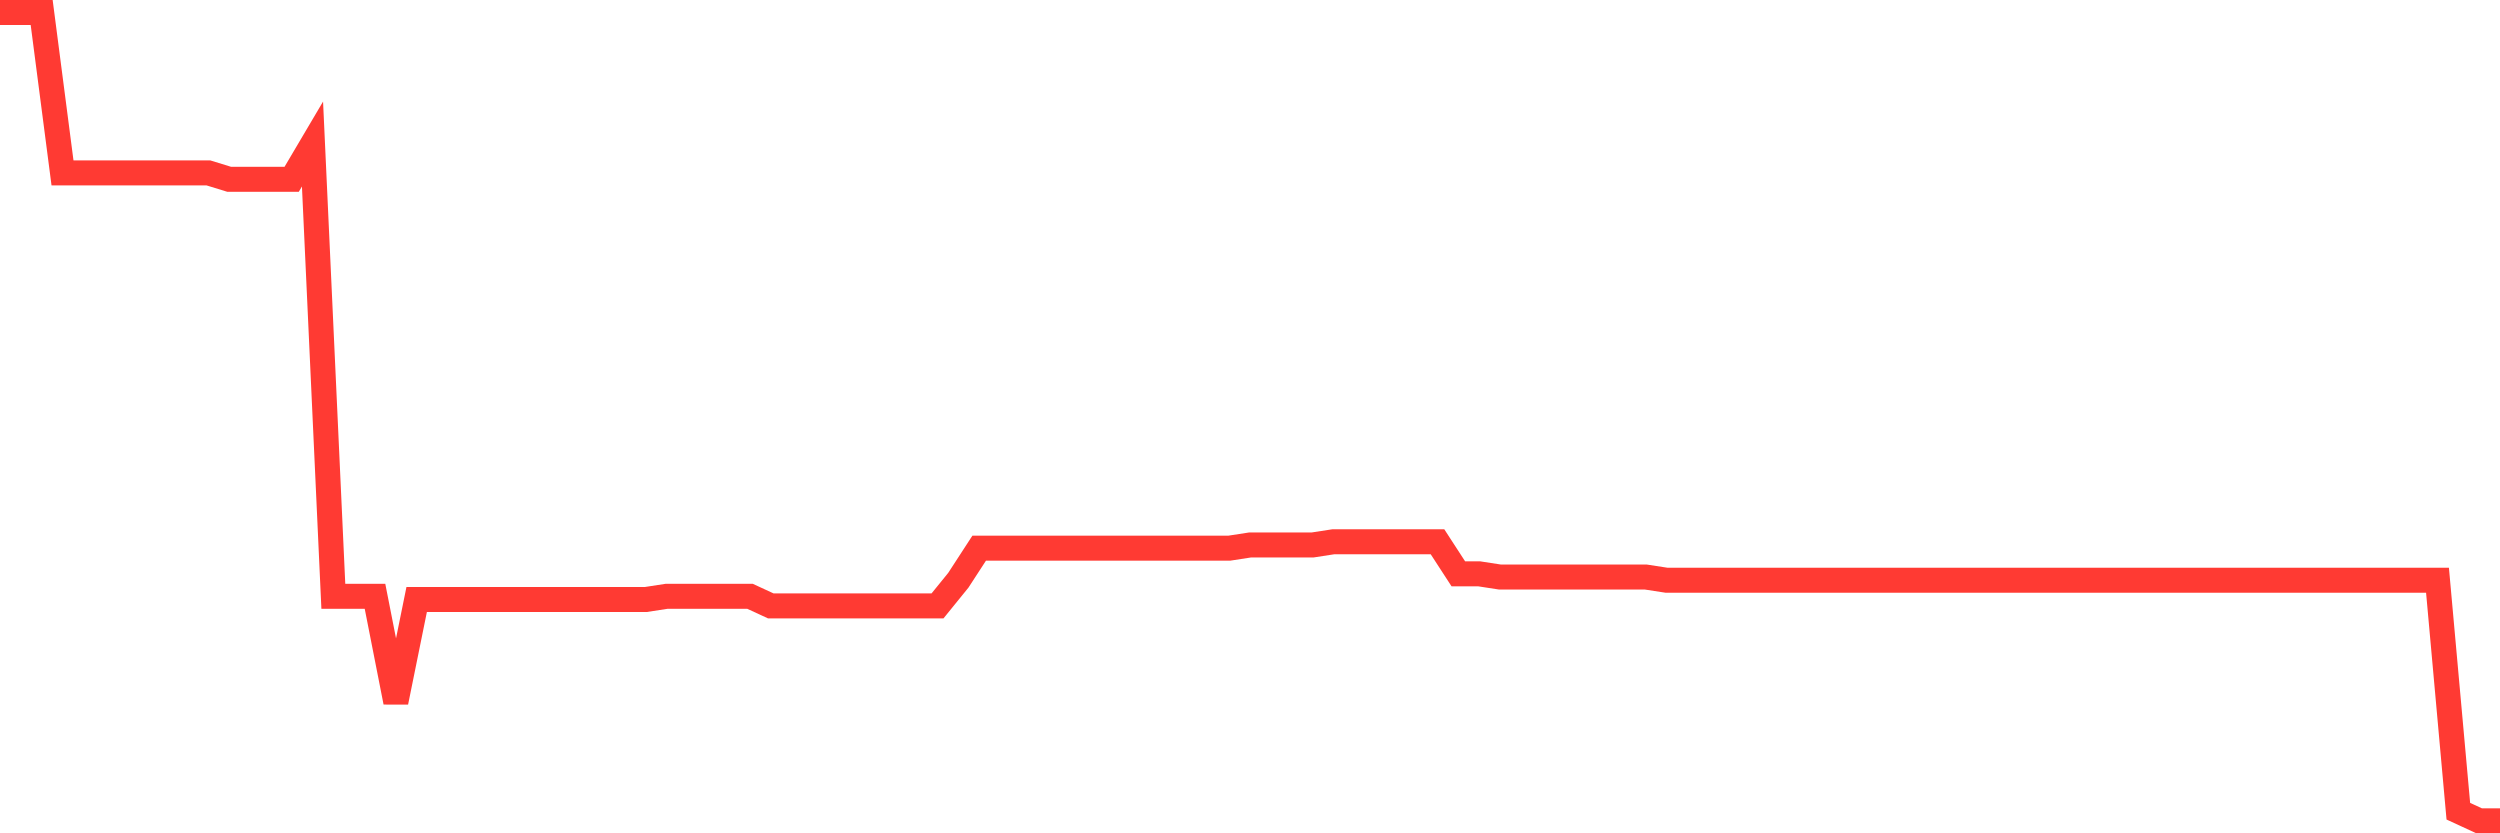 <svg
  xmlns="http://www.w3.org/2000/svg"
  xmlns:xlink="http://www.w3.org/1999/xlink"
  width="120"
  height="40"
  viewBox="0 0 120 40"
  preserveAspectRatio="none"
>
  <polyline
    points="0,0.6 1,0.6 2,0.6 3,8.298 4,8.298 5,8.298 6,8.298 7,8.298 8,8.298 9,8.298 10,8.298 11,8.606 12,8.606 13,8.606 14,8.606 15,6.913 16,28.622 17,28.622 18,28.622 19,33.703 20,28.776 21,28.776 22,28.776 23,28.776 24,28.776 25,28.776 26,28.776 27,28.776 28,28.776 29,28.776 30,28.776 31,28.776 32,28.622 33,28.622 34,28.622 35,28.622 36,28.622 37,29.084 38,29.084 39,29.084 40,29.084 41,29.084 42,29.084 43,29.084 44,29.084 45,29.084 46,27.852 47,26.313 48,26.313 49,26.313 50,26.313 51,26.313 52,26.313 53,26.313 54,26.313 55,26.313 56,26.313 57,26.313 58,26.313 59,26.313 60,26.159 61,26.159 62,26.159 63,26.159 64,26.005 65,26.005 66,26.005 67,26.005 68,26.005 69,26.005 70,27.544 71,27.544 72,27.698 73,27.698 74,27.698 75,27.698 76,27.698 77,27.698 78,27.698 79,27.698 80,27.852 81,27.852 82,27.852 83,27.852 84,27.852 85,27.852 86,27.852 87,27.852 88,27.852 89,27.852 90,27.852 91,27.852 92,27.852 93,27.852 94,27.852 95,27.852 96,27.852 97,27.852 98,27.852 99,27.852 100,27.852 101,27.852 102,27.852 103,27.852 104,27.852 105,27.852 106,27.852 107,27.852 108,27.852 109,27.852 110,27.852 111,27.852 112,27.852 113,27.852 114,27.852 115,27.852 116,27.852 117,27.852 118,38.938 119,39.4 120,39.4"
    fill="none"
    stroke="#ff3a33"
    stroke-width="1.2"
  >
  </polyline>
</svg>